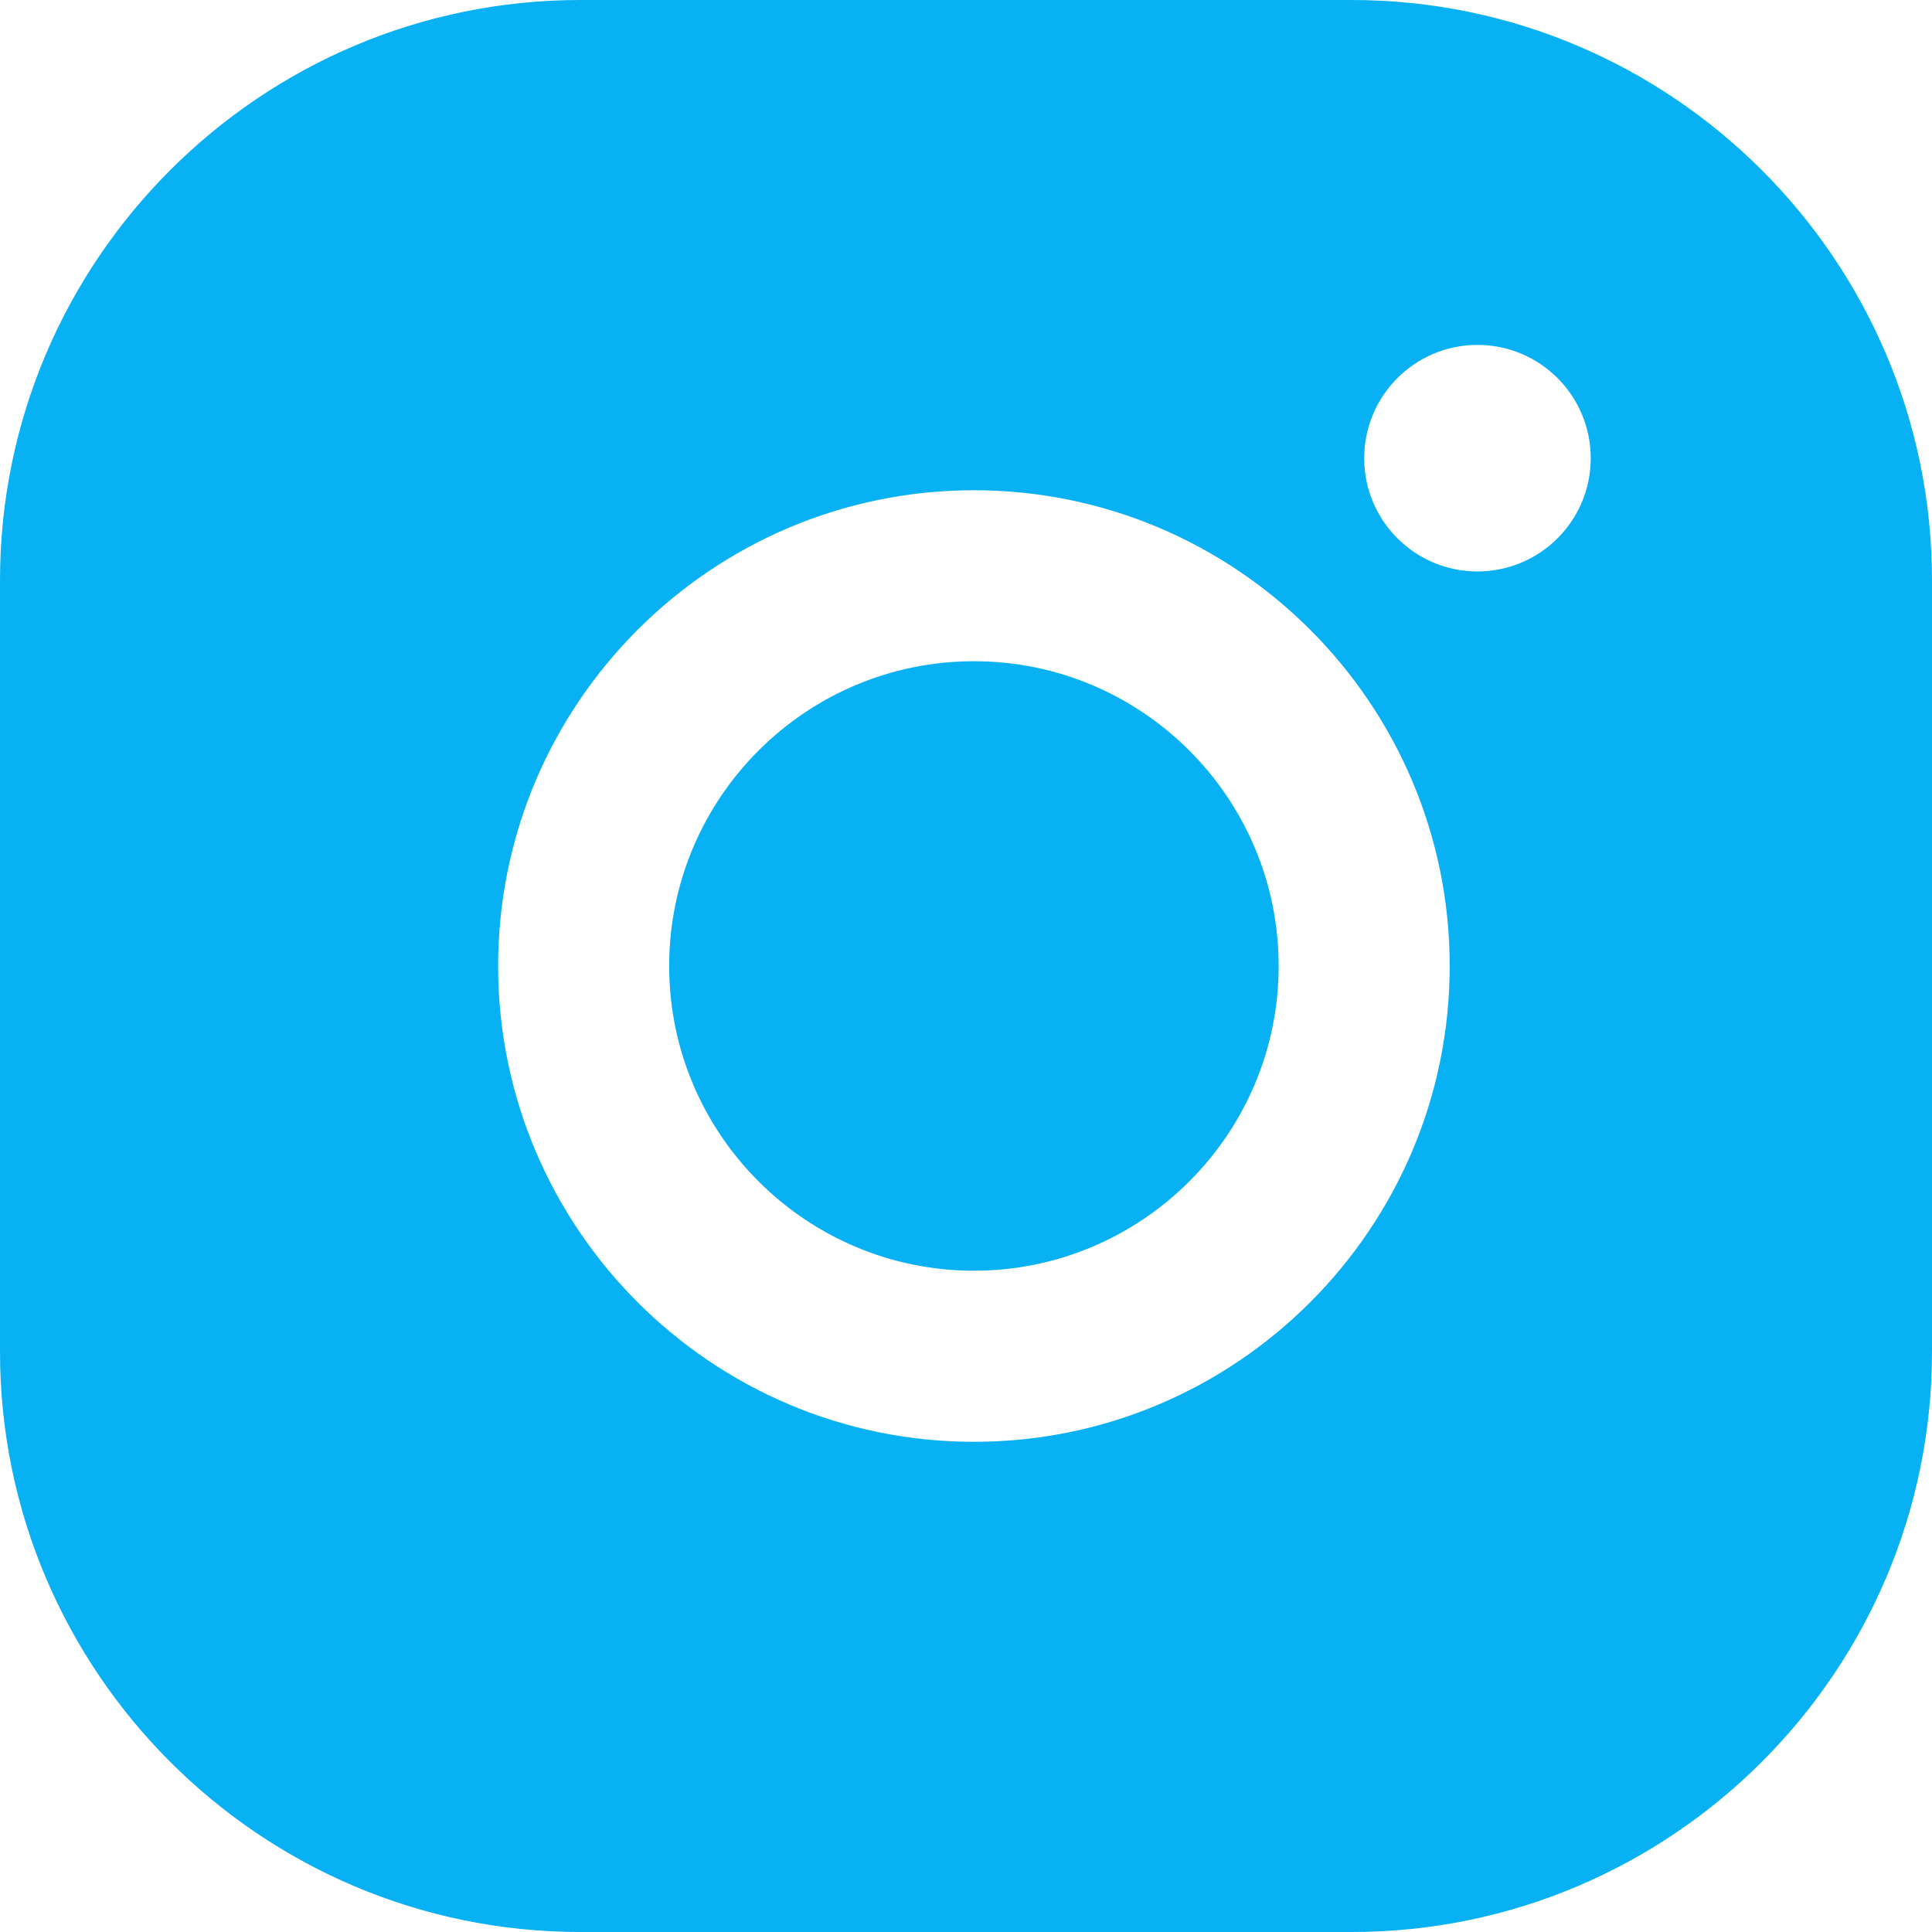 <svg width="36" height="36" viewBox="0 0 36 36" fill="none" xmlns="http://www.w3.org/2000/svg">
<path d="M18.148 12.321C15.016 12.321 12.469 14.868 12.469 18C12.469 21.132 15.018 23.678 18.148 23.678C21.278 23.678 23.826 21.132 23.826 18C23.826 14.868 21.28 12.321 18.148 12.321Z" fill="#08B1F4"/>
<path d="M25.187 0H10.813C4.851 0 0 4.851 0 10.813V25.187C0 31.149 4.851 36 10.813 36H25.187C31.149 36 36 31.149 36 25.187V10.813C36 4.851 31.149 0 25.187 0ZM18.148 26.866C13.259 26.866 9.282 22.888 9.282 18C9.282 13.112 13.259 9.135 18.148 9.135C23.036 9.135 27.013 13.112 27.013 18C27.013 22.888 23.036 26.866 18.148 26.866ZM27.53 10.648C26.365 10.648 25.42 9.703 25.42 8.538C25.42 7.372 26.365 6.427 27.53 6.427C28.696 6.427 29.641 7.372 29.641 8.538C29.641 9.703 28.696 10.648 27.53 10.648Z" fill="#08B1F4"/>
</svg>
